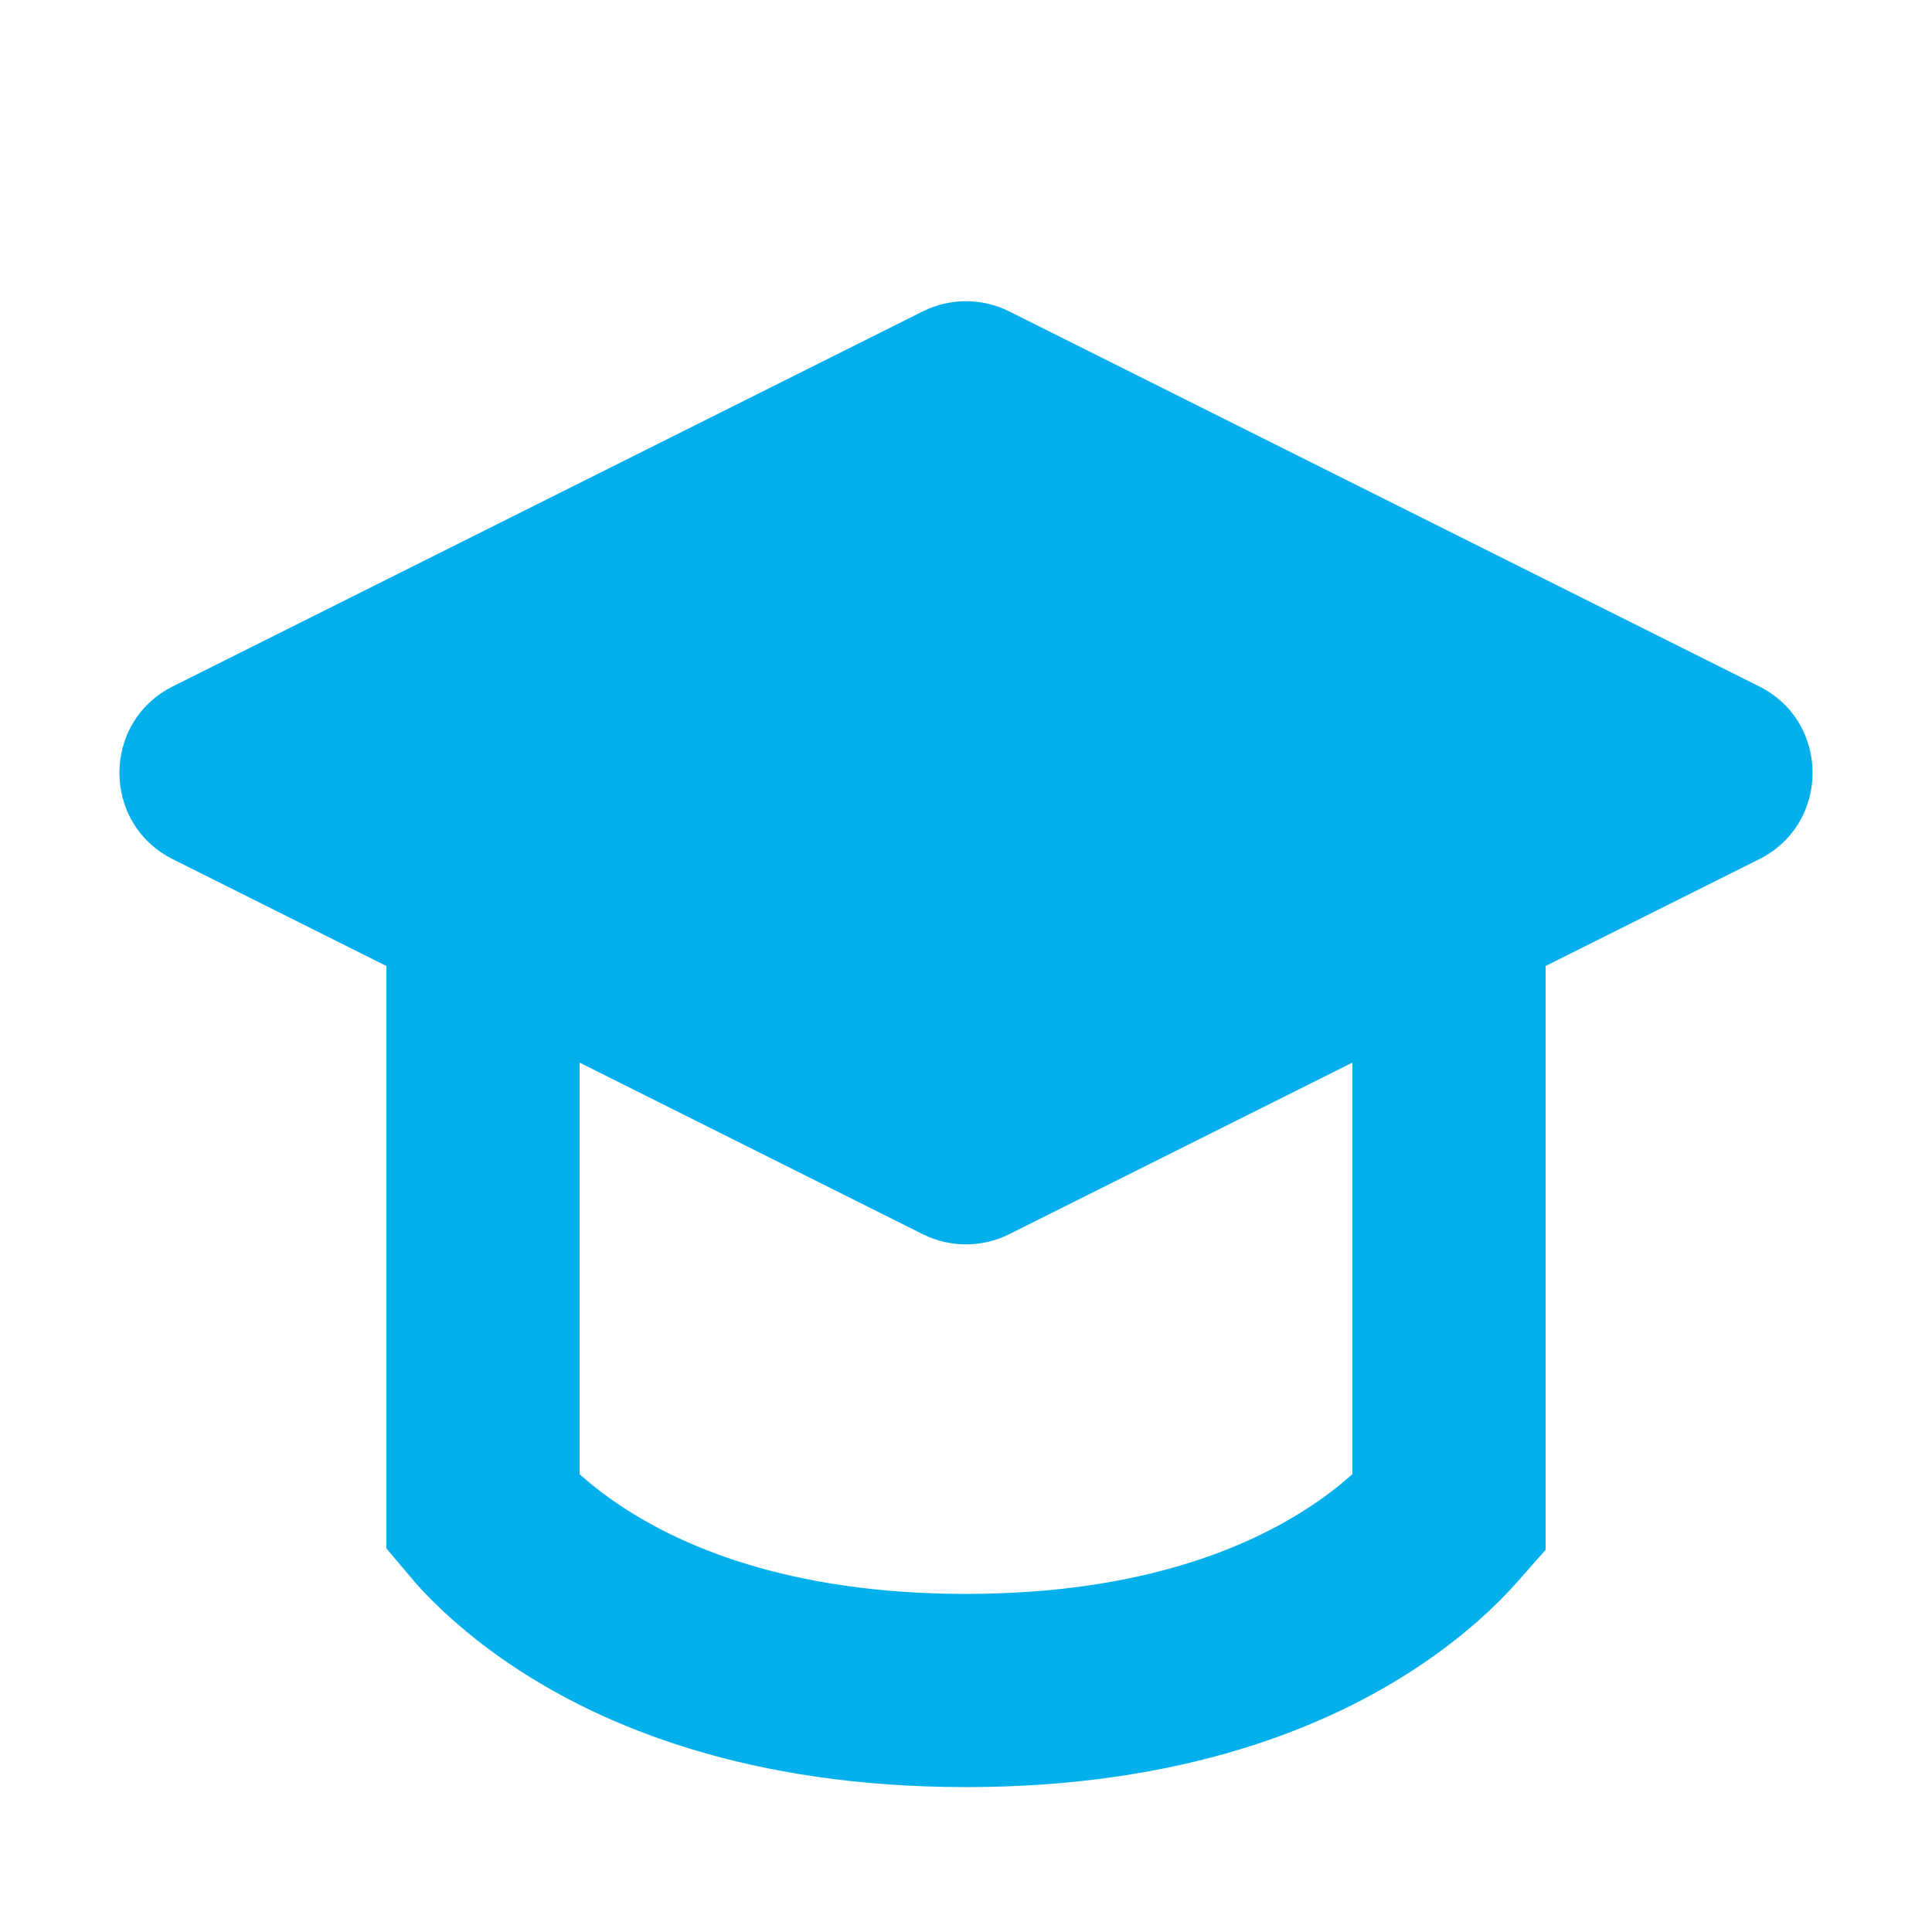 <svg width="28" height="28" viewBox="0 0 28 28" fill="none" xmlns="http://www.w3.org/2000/svg">
<g clip-path="url(#clip0_686_11040)">
<path d="M13.374 4.513C13.768 4.316 14.232 4.316 14.626 4.513L25.496 9.948C26.527 10.464 26.527 11.936 25.496 12.452L14.626 17.887C14.232 18.084 13.768 18.084 13.374 17.887L2.504 12.452C1.473 11.936 1.473 10.464 2.504 9.948L13.374 4.513Z" fill="#04B0EB"/>
<path d="M7 12.6H21V21.934C20.979 21.958 20.956 21.984 20.932 22.01C20.706 22.262 20.334 22.62 19.785 22.985C18.703 23.707 16.873 24.5 14 24.5C11.127 24.5 9.297 23.707 8.214 22.985C7.665 22.62 7.293 22.262 7.067 22.01C7.043 21.984 7.02 21.958 7 21.934V12.6Z" stroke="#04B0EB" stroke-width="2.8"/>
</g>
<defs>
<clipPath id="clip0_686_11040">
<rect width="28" height="28" fill="white"/>
</clipPath>
</defs>
</svg>
